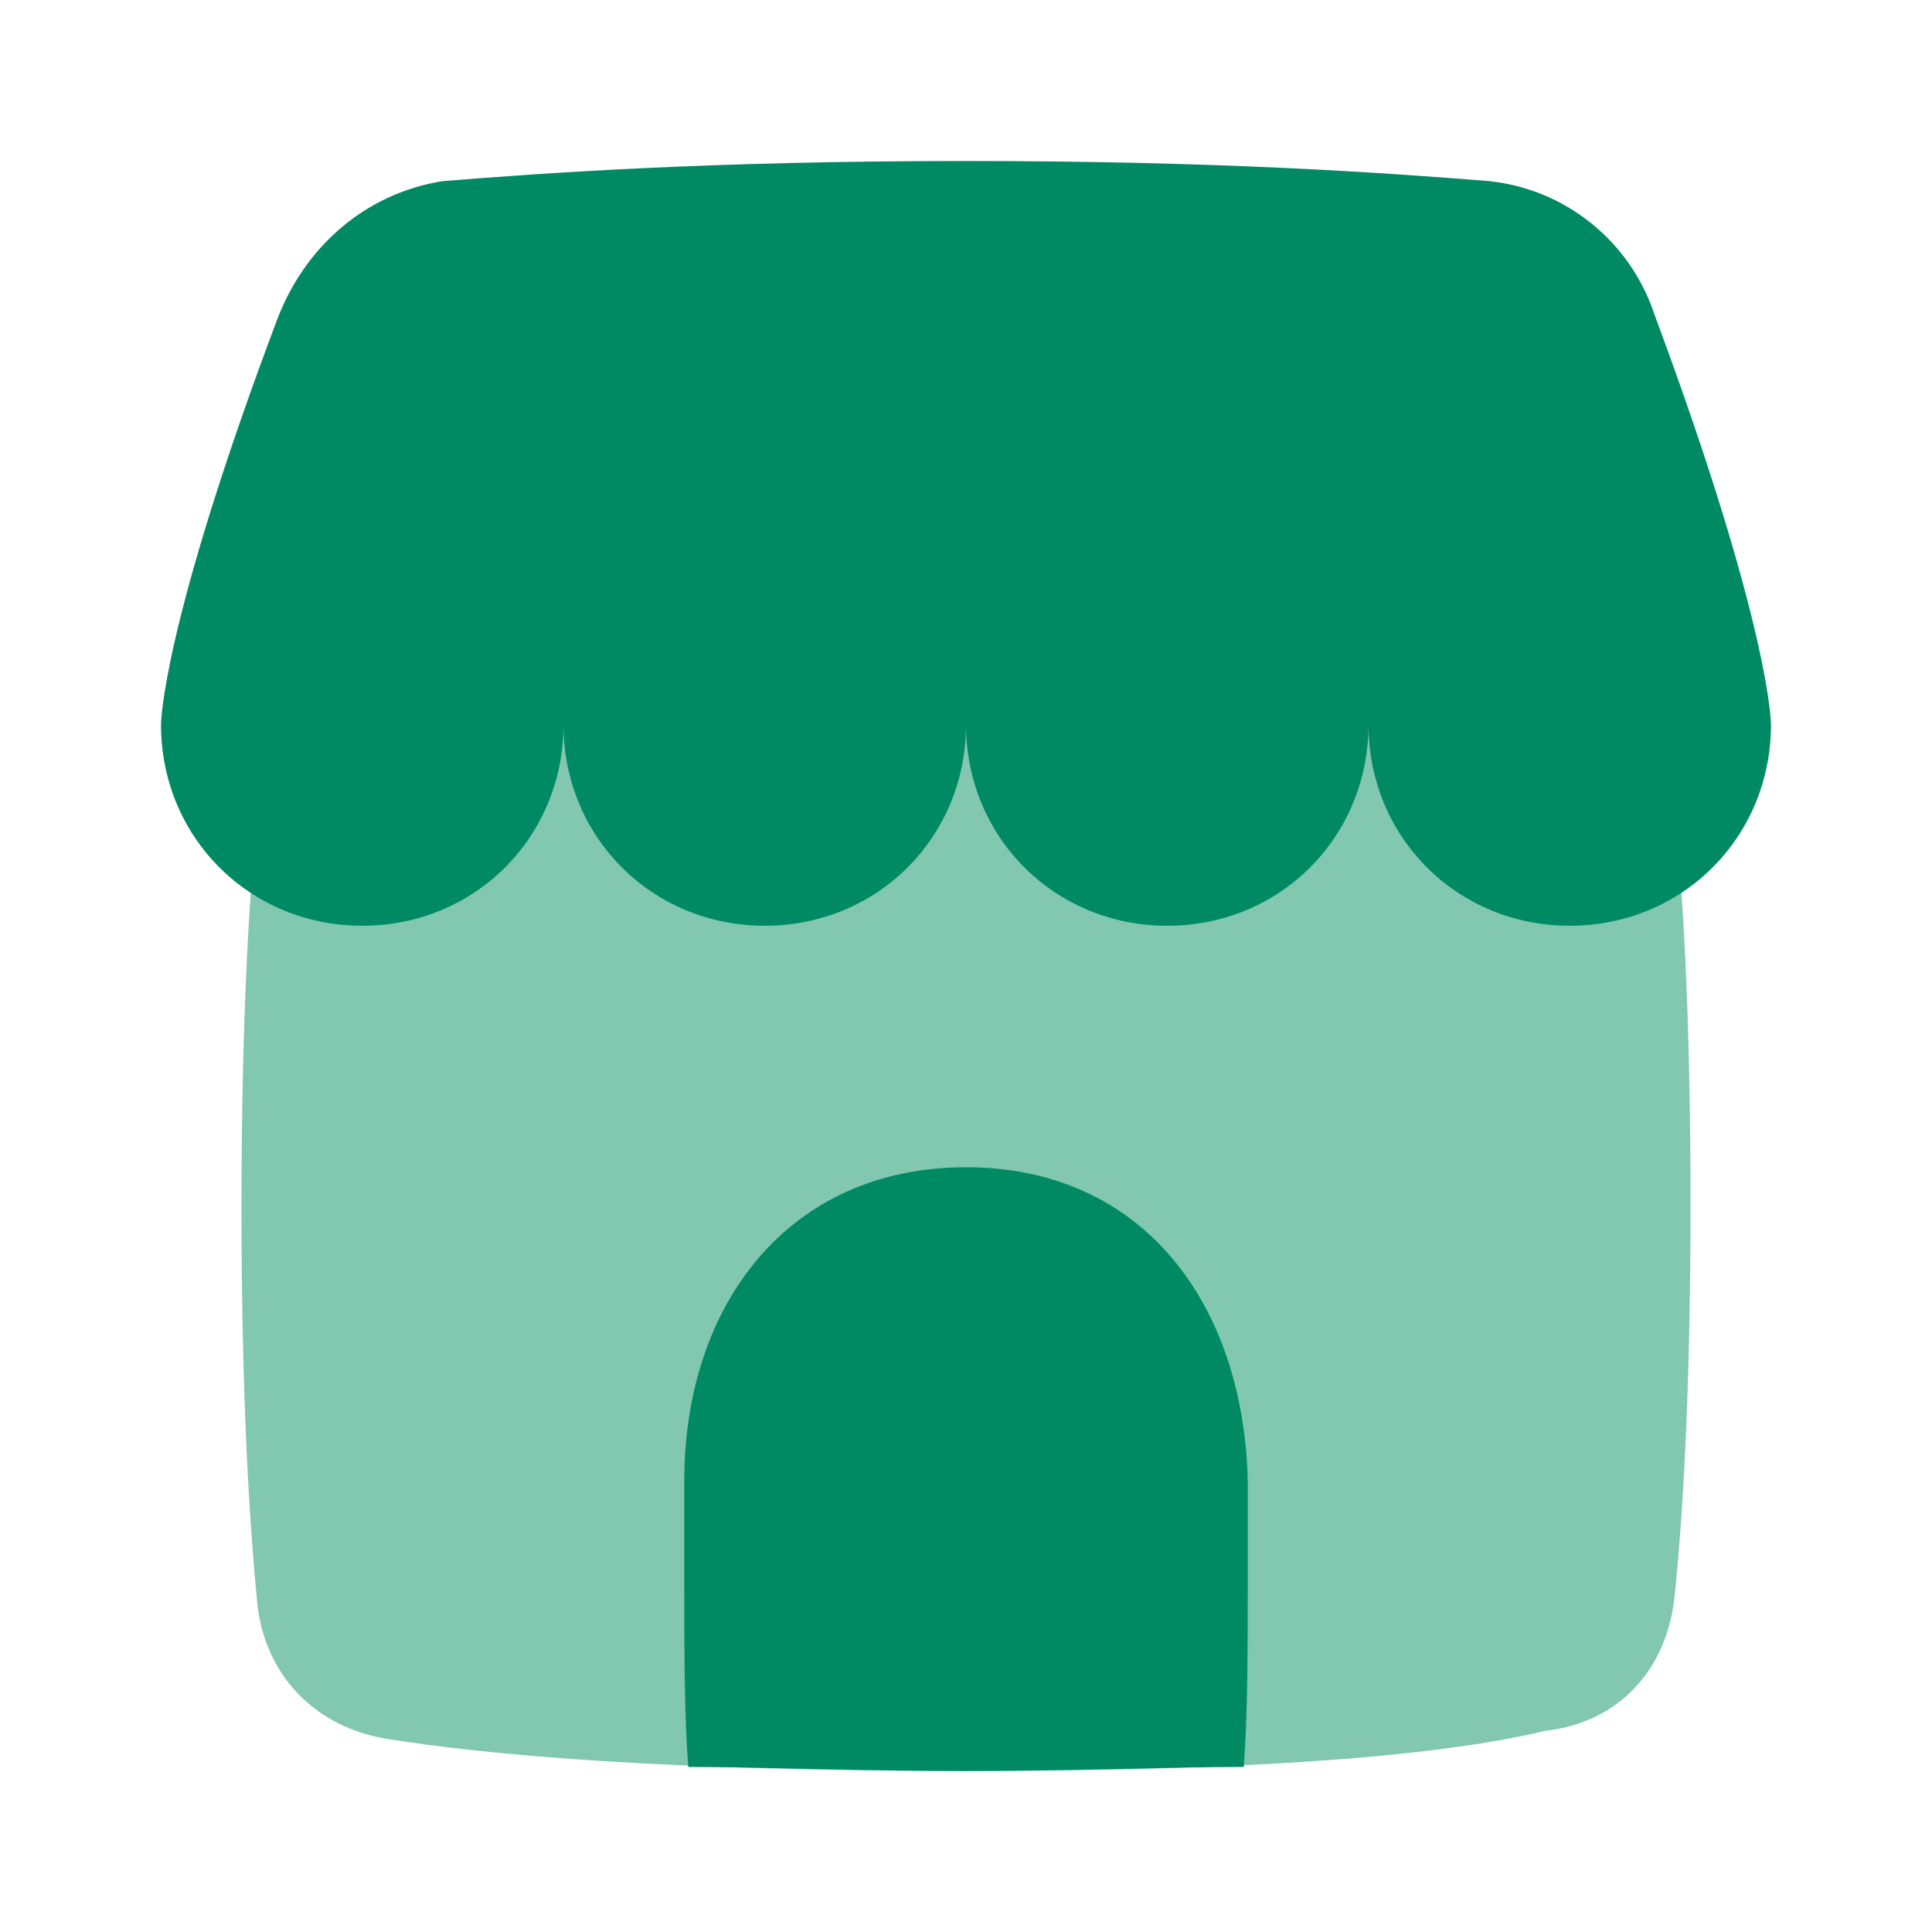 <?xml version="1.0" encoding="utf-8"?>
<!-- Generator: Adobe Illustrator 27.0.0, SVG Export Plug-In . SVG Version: 6.00 Build 0)  -->
<svg version="1.1" id="Calque_1" xmlns="http://www.w3.org/2000/svg" xmlns:xlink="http://www.w3.org/1999/xlink" x="0px" y="0px"
	 viewBox="0 0 48 48" style="enable-background:new 0 0 48 48;" xml:space="preserve">
<style type="text/css">
	.st0{fill:#82C7B0;}
	.st1{fill-rule:evenodd;clip-rule:evenodd;fill:#008A63;}
</style>
<g transform="matrix(1,0,0,1,0,0)">
	<path class="st0" d="M6.4,20.2c0.2-1.8,1.4-3.1,3.2-3.3C12.1,16.4,16.5,16,24,16s11.9,0.4,14.4,0.8c1.8,0.3,3,1.6,3.2,3.3
		c0.2,1.9,0.4,5,0.4,9.8s-0.2,7.9-0.4,9.8c-0.2,1.8-1.4,3.1-3.2,3.3C35.9,43.6,31.5,44,24,44s-11.9-0.4-14.4-0.8
		c-1.8-0.3-3-1.6-3.2-3.3C6.2,37.9,6,34.8,6,30S6.2,22.1,6.4,20.2z"/>
	<path class="st1" d="M6.9,7.9C7.6,6.1,9.1,4.8,11,4.5C13.5,4.3,17.6,4,24,4s10.5,0.3,13,0.5c1.9,0.2,3.5,1.5,4.1,3.3
		C44,15.6,44,18,44,18c0,2.8-2.2,5-5,5s-5-2.2-5-5c0,2.8-2.2,5-5,5s-5-2.2-5-5c0,2.8-2.2,5-5,5s-5-2.2-5-5c0,2.8-2.2,5-5,5
		c-2.8,0-5-2.2-5-5C4,18,4,15.6,6.9,7.9z"/>
	<path class="st1" d="M30.9,43.9C29,43.9,26.7,44,24,44s-5-0.1-6.9-0.1C17,42.6,17,41,17,39c0-0.8,0-1.5,0-2.2c0-4.4,2.6-7.8,7-7.8
		s6.9,3.4,7,7.8c0,0.7,0,1.4,0,2.2C31,41,31,42.6,30.9,43.9z"/>
</g>
</svg>
